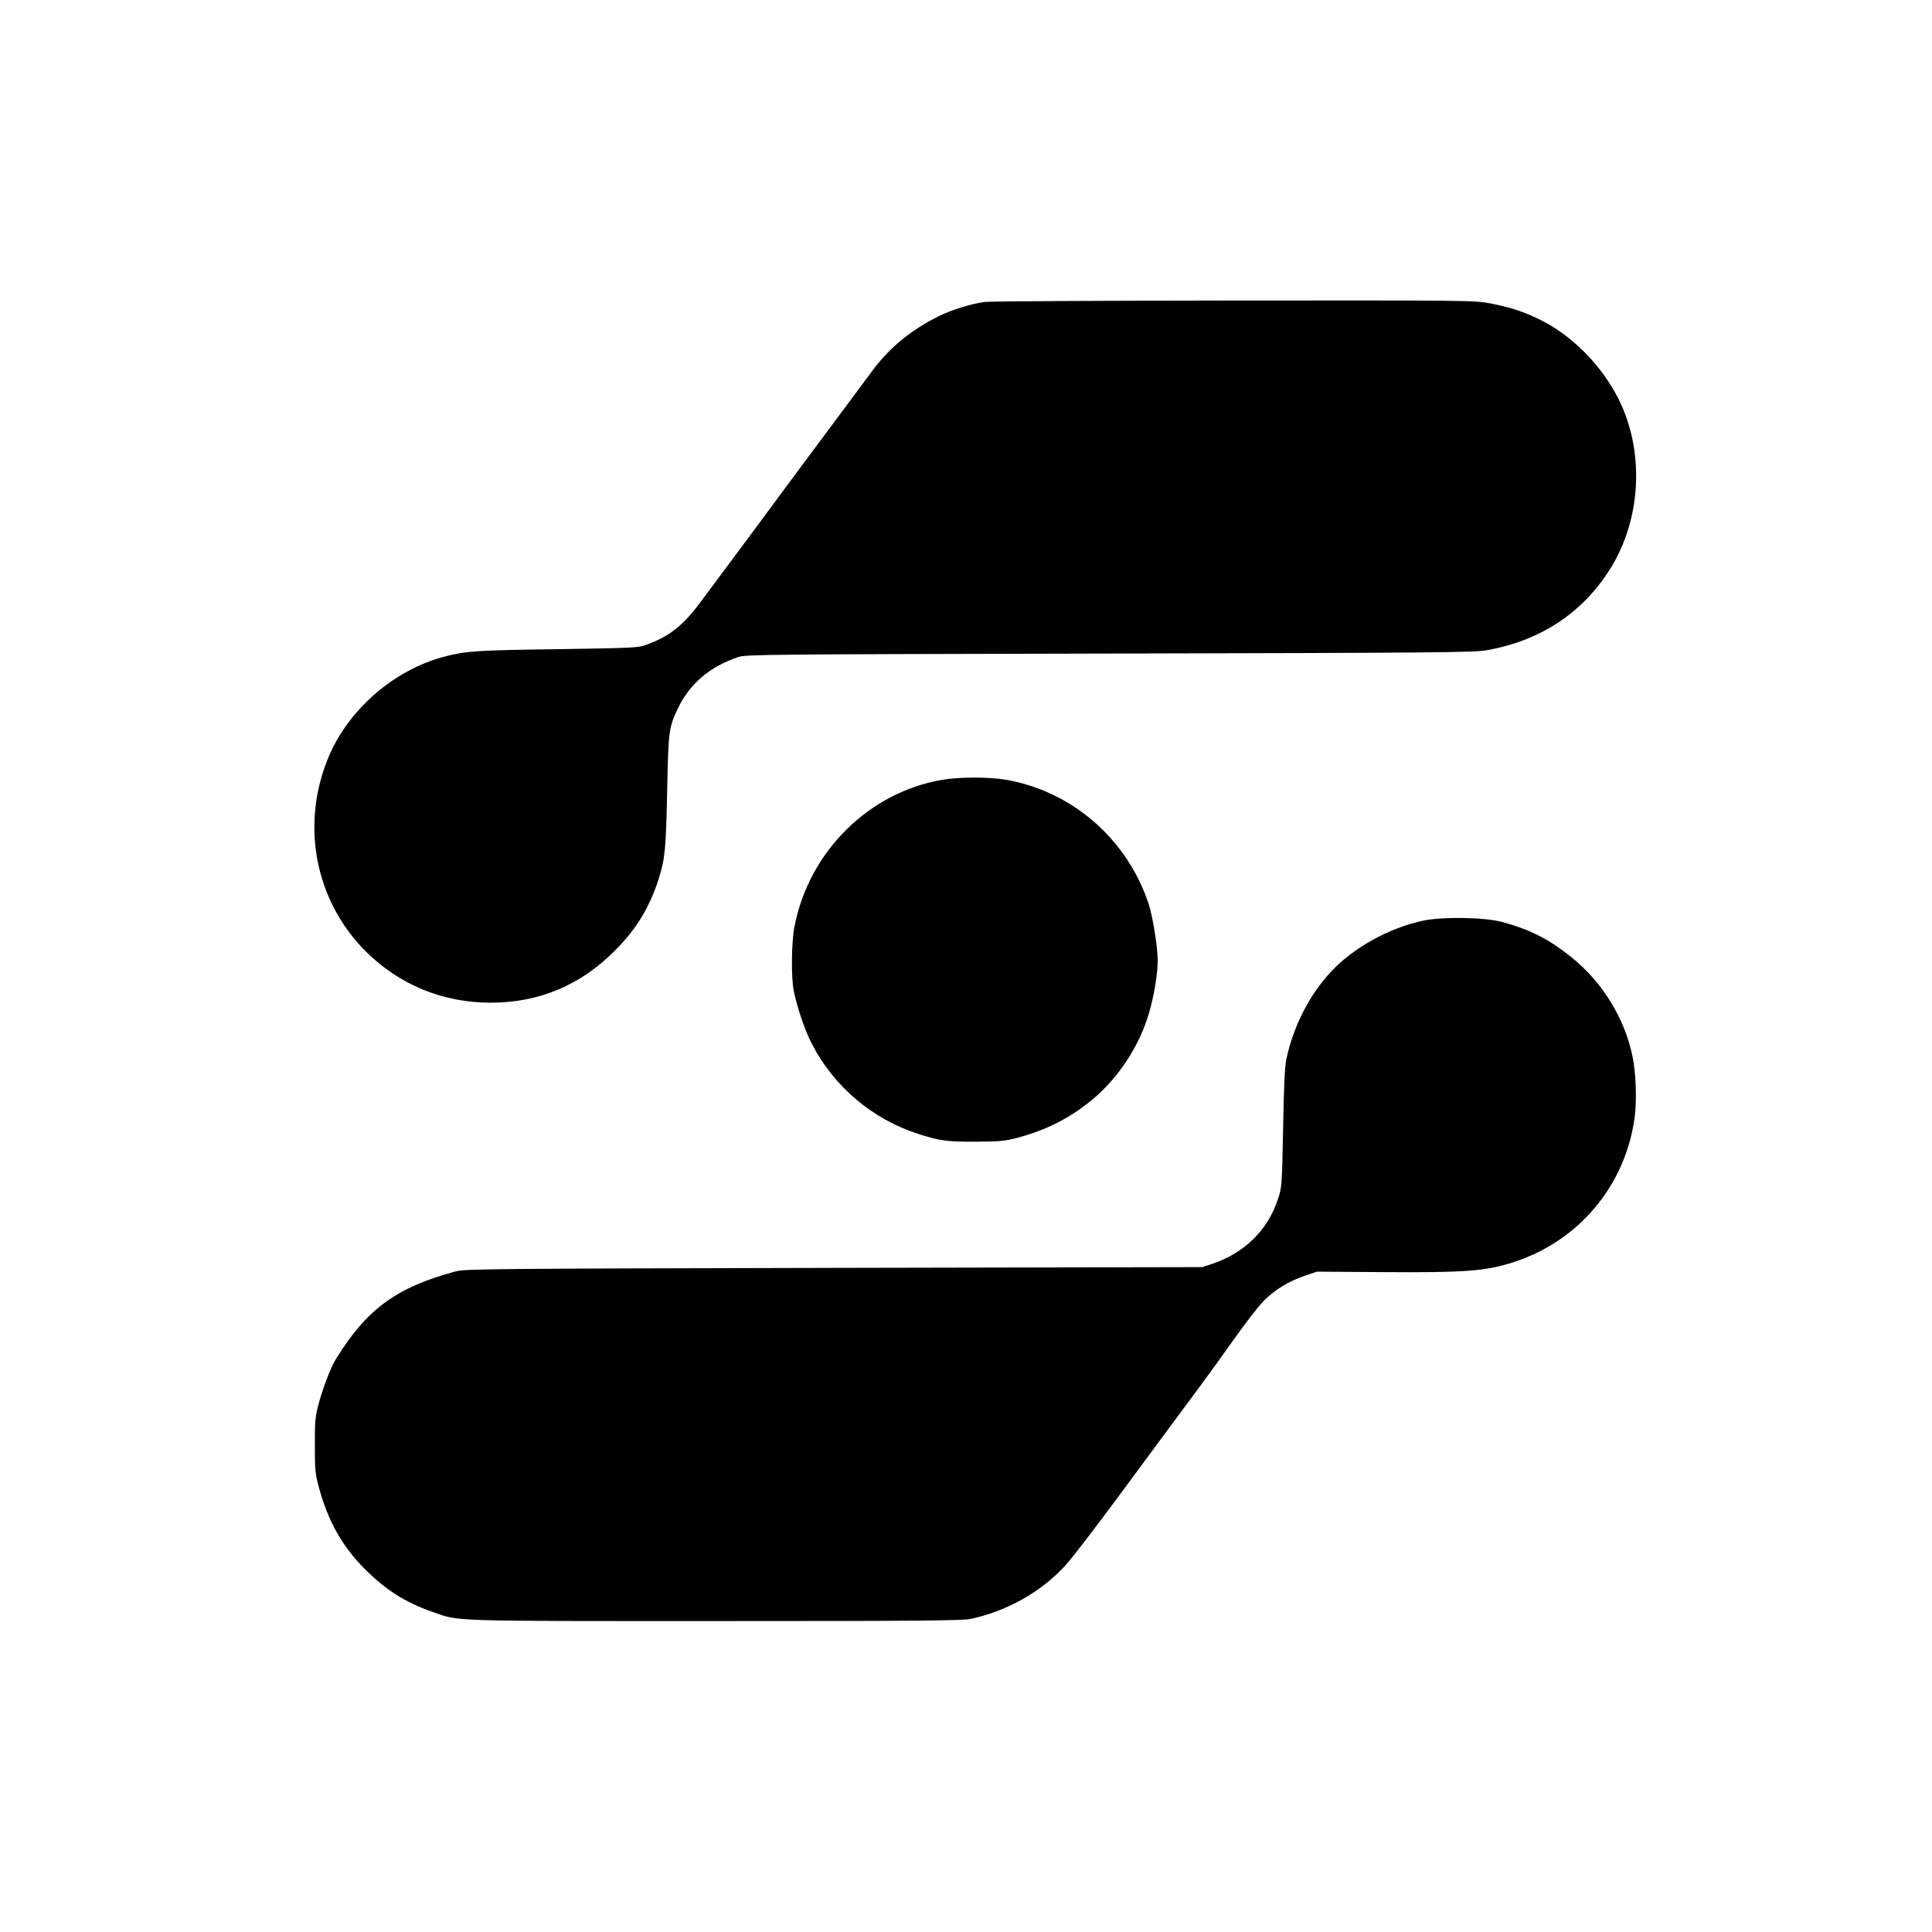 <?xml version="1.0" standalone="no"?>
<!DOCTYPE svg PUBLIC "-//W3C//DTD SVG 20010904//EN"
 "http://www.w3.org/TR/2001/REC-SVG-20010904/DTD/svg10.dtd">
<svg version="1.0" xmlns="http://www.w3.org/2000/svg"
 width="1280pt" height="1280pt" viewBox="0 0 1280 1280"
 preserveAspectRatio="xMidYMid meet">

<g transform="translate(0,1280) scale(0.1,-0.1)"
fill="#000000" stroke="none">
<path d="M6530 10800 c-88 -10 -225 -52 -313 -96 -183 -92 -323 -207 -435
-357 -38 -51 -128 -172 -200 -269 -73 -98 -191 -258 -264 -355 -287 -388 -366
-494 -473 -638 -61 -82 -150 -202 -198 -266 -120 -163 -211 -235 -365 -291
-54 -20 -84 -21 -587 -29 -537 -7 -607 -12 -750 -49 -331 -87 -631 -345 -765
-658 -191 -448 -96 -956 243 -1295 222 -221 510 -340 827 -340 320 0 593 114
821 342 144 143 233 290 293 478 42 136 48 192 56 578 8 402 11 424 70 549 78
165 210 278 401 343 52 17 159 18 2459 23 2187 5 2414 7 2500 22 362 64 645
254 827 554 190 314 216 732 66 1069 -111 247 -328 471 -565 579 -100 47 -182
72 -305 96 -103 20 -138 20 -1691 19 -873 -1 -1616 -5 -1652 -9z"/>
<path d="M6245 7634 c-488 -82 -885 -476 -981 -971 -21 -105 -23 -339 -5 -428
24 -115 73 -261 119 -349 146 -285 402 -501 707 -599 140 -45 190 -52 380 -51
160 1 191 4 276 26 196 53 347 130 496 253 174 145 314 358 376 576 34 115 57
258 57 347 0 89 -33 292 -61 377 -144 428 -506 743 -945 819 -108 19 -308 19
-419 0z"/>
<path d="M9427 6700 c-225 -48 -460 -179 -608 -337 -143 -153 -249 -360 -296
-577 -11 -52 -17 -174 -22 -461 -8 -385 -8 -391 -35 -471 -66 -203 -221 -355
-431 -426 l-70 -23 -2440 -5 c-2279 -5 -2444 -7 -2505 -23 -394 -106 -588
-248 -794 -580 -33 -53 -83 -182 -112 -287 -26 -98 -28 -118 -28 -285 0 -163
2 -189 27 -280 58 -218 155 -392 304 -540 139 -139 266 -220 445 -283 184 -65
87 -62 1877 -62 1351 0 1637 3 1691 14 242 52 466 178 627 353 40 43 197 247
349 453 279 378 368 497 544 735 53 72 157 215 231 320 74 104 161 217 195
250 74 73 162 126 269 163 l80 27 435 -3 c542 -4 681 6 865 65 434 139 744
508 805 960 15 113 9 297 -15 408 -53 253 -202 492 -405 654 -150 120 -268
180 -455 232 -116 32 -401 37 -528 9z"/>
</g>
</svg>
